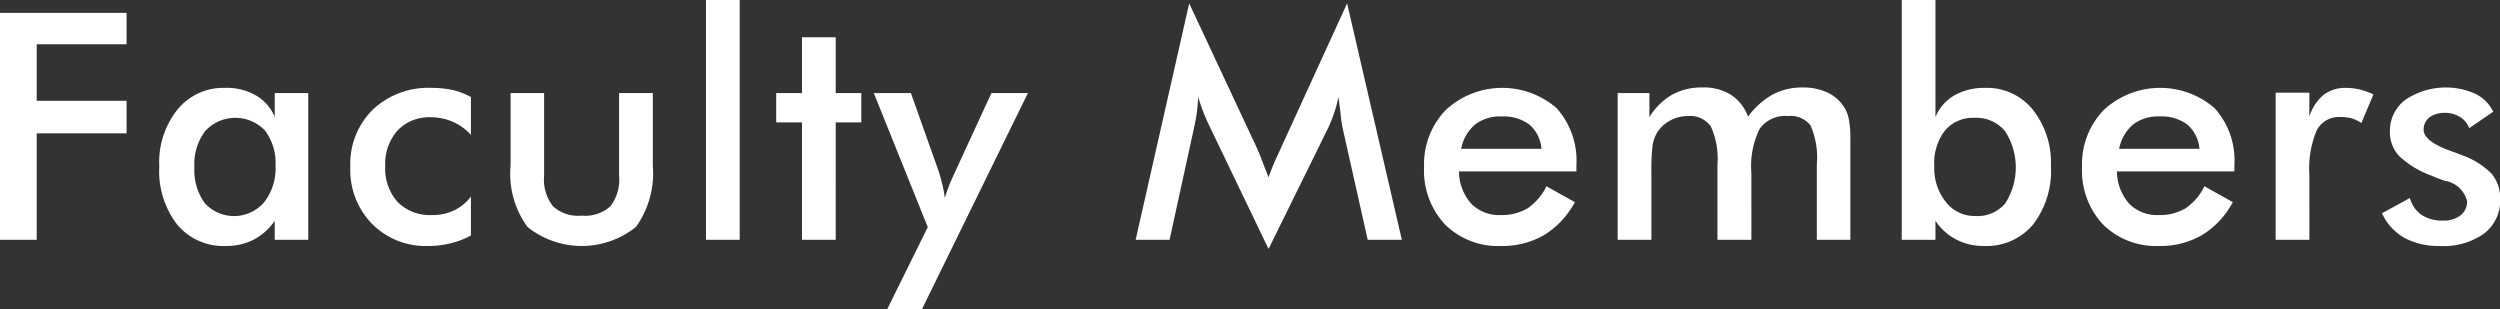 <svg xmlns="http://www.w3.org/2000/svg" width="126.03" height="15.59"><rect width="100%" height="100%" fill="#333333" stroke="none"/><path data-name="Faculty Members" d="M1.85 12.09V6.72h4.53V5.08H1.85V2.23h4.53V.65H-.01v11.44h1.86zm13.69-7.4h-1.69V5.9a2.208 2.208 0 0 0-.95-1.09 2.922 2.922 0 0 0-1.55-.38 2.972 2.972 0 0 0-2.4 1.09 4.238 4.238 0 0 0-.92 2.86 4.415 4.415 0 0 0 .9 2.94 3.038 3.038 0 0 0 2.47 1.08 3 3 0 0 0 1.39-.32 2.957 2.957 0 0 0 1.06-.95v.96h1.69v-7.4zm-2.22 5.5a2 2 0 0 1-2.99.06 2.819 2.819 0 0 1-.53-1.82 2.758 2.758 0 0 1 .55-1.83 2.067 2.067 0 0 1 3.01-.02 2.73 2.73 0 0 1 .53 1.79 2.772 2.772 0 0 1-.57 1.82zm10.42-5.3a3.725 3.725 0 0 0-.91-.35 5 5 0 0 0-1.06-.11 4.079 4.079 0 0 0-2.98 1.1 3.841 3.841 0 0 0-1.13 2.88 3.889 3.889 0 0 0 1.1 2.88 3.8 3.8 0 0 0 2.84 1.11 4.542 4.542 0 0 0 1.13-.14 3.991 3.991 0 0 0 1.01-.39V9.91a2.28 2.28 0 0 1-.86.7 2.435 2.435 0 0 1-1.1.23 2.291 2.291 0 0 1-1.74-.66 2.547 2.547 0 0 1-.62-1.81 2.518 2.518 0 0 1 .62-1.79 2.191 2.191 0 0 1 1.66-.67 2.818 2.818 0 0 1 1.13.23 2.657 2.657 0 0 1 .91.66V4.89zm2-.2v3.66a4.548 4.548 0 0 0 .85 3.09 4.376 4.376 0 0 0 5.47 0 4.638 4.638 0 0 0 .85-3.09V4.69h-1.7v4.17a2.213 2.213 0 0 1-.44 1.54 1.9 1.9 0 0 1-1.45.47 1.863 1.863 0 0 1-1.44-.47 2.163 2.163 0 0 1-.45-1.54V4.69h-1.69zm11.55 7.4V-.02h-1.7v12.11h1.7zm4.84 0V6.17h1.29V4.69h-1.29V1.88h-1.7v2.81h-1.3v1.48h1.3v5.92h1.7zm9.69-7.4h-1.84l-1.82 3.95-.04.09a8.59 8.59 0 0 0-.49 1.25 6.039 6.039 0 0 0-.14-.74c-.06-.25-.13-.48-.21-.72l-1.36-3.83h-1.87l2.72 6.76-2.04 4.13h1.75zm17.13 7.4h1.72L67.91.17l-3.3 7.21c-.03.07-.08.18-.14.31a12.792 12.792 0 0 0-.52 1.25c-.15-.39-.28-.71-.38-.98s-.19-.46-.24-.57L59.95.17l-2.7 11.92h1.71l1.23-5.63c.06-.29.12-.56.15-.82s.05-.52.06-.76a9.195 9.195 0 0 0 .56 1.45l2.99 6.22 3-6.09a7.407 7.407 0 0 0 .32-.8 5.585 5.585 0 0 0 .2-.78c.03.22.07.5.11.83a6.857 6.857 0 0 0 .1.73zm10.52-3.77a3.96 3.96 0 0 0-1-2.87 4.187 4.187 0 0 0-5.59.1 3.923 3.923 0 0 0-1.09 2.86 3.988 3.988 0 0 0 1.05 2.9 3.8 3.8 0 0 0 2.84 1.09 4.176 4.176 0 0 0 2.16-.55 4.307 4.307 0 0 0 1.55-1.66l-1.43-.8a2.871 2.871 0 0 1-.95 1.11 2.532 2.532 0 0 1-1.37.34 1.951 1.951 0 0 1-1.48-.58 2.476 2.476 0 0 1-.61-1.62h5.92v-.32zm-5.81-.82a2.139 2.139 0 0 1 .71-1.23 2.077 2.077 0 0 1 1.34-.4 2.171 2.171 0 0 1 1.39.41 1.816 1.816 0 0 1 .61 1.22h-4.05zm9.59 1.22a10.559 10.559 0 0 1 .06-1.39 1.8 1.8 0 0 1 .22-.63 1.714 1.714 0 0 1 .66-.62 1.863 1.863 0 0 1 .91-.23 1.271 1.271 0 0 1 1.15.53 3.917 3.917 0 0 1 .33 1.91v3.8h1.71V8.72a4.257 4.257 0 0 1 .42-2.23 1.588 1.588 0 0 1 1.43-.64 1.273 1.273 0 0 1 1.13.47 4.023 4.023 0 0 1 .32 1.97v3.8h1.69V7.01a4.7 4.7 0 0 0-.07-.96 1.8 1.8 0 0 0-.2-.58 2.023 2.023 0 0 0-.85-.79 2.916 2.916 0 0 0-1.29-.27 3.192 3.192 0 0 0-1.5.35 4.033 4.033 0 0 0-1.25 1.12 2.193 2.193 0 0 0-.86-1.1 2.568 2.568 0 0 0-1.44-.37 3.078 3.078 0 0 0-1.52.36 3.334 3.334 0 0 0-1.15 1.13V4.69h-1.6v7.4h1.7V8.72zm14.8-2.14a1.846 1.846 0 0 1 1.5-.64 1.885 1.885 0 0 1 1.52.66 3.354 3.354 0 0 1 .02 3.65 1.813 1.813 0 0 1-1.49.64 1.844 1.844 0 0 1-1.5-.7 2.727 2.727 0 0 1-.59-1.82 2.677 2.677 0 0 1 .54-1.79zm-2.18-6.6v12.11h1.7v-.96a2.8 2.8 0 0 0 1.06.95 2.927 2.927 0 0 0 1.38.32 3.059 3.059 0 0 0 2.48-1.08 4.415 4.415 0 0 0 .9-2.94 4.29 4.29 0 0 0-.92-2.86 2.966 2.966 0 0 0-2.39-1.09 3.055 3.055 0 0 0-1.56.38 2.245 2.245 0 0 0-.95 1.09V-.02h-1.7zm16.77 8.34a3.918 3.918 0 0 0-1-2.87 4.187 4.187 0 0 0-5.59.1 3.923 3.923 0 0 0-1.09 2.86 3.988 3.988 0 0 0 1.05 2.9 3.8 3.8 0 0 0 2.84 1.09 4.176 4.176 0 0 0 2.16-.55 4.307 4.307 0 0 0 1.55-1.66l-1.43-.8a2.871 2.871 0 0 1-.95 1.11 2.532 2.532 0 0 1-1.37.34 1.951 1.951 0 0 1-1.48-.58 2.476 2.476 0 0 1-.61-1.62h5.92v-.32zm-5.81-.82a2.139 2.139 0 0 1 .71-1.23 2.077 2.077 0 0 1 1.34-.4 2.171 2.171 0 0 1 1.39.41 1.816 1.816 0 0 1 .61 1.22h-4.05zm9.59-2.83h-1.7v7.42h1.7V8.84a5.01 5.01 0 0 1 .37-2.27A1.264 1.264 0 0 1 118 5.9a1.906 1.906 0 0 1 .56.07 1.767 1.767 0 0 1 .48.23l.61-1.44a3.827 3.827 0 0 0-.69-.25 3.266 3.266 0 0 0-.7-.08 1.783 1.783 0 0 0-1.12.35 2.366 2.366 0 0 0-.72 1.09v-1.2zm4.79 7.32a3.631 3.631 0 0 0 1.8.41 3.491 3.491 0 0 0 2.22-.63 2.082 2.082 0 0 0 .81-1.74 1.913 1.913 0 0 0-.44-1.28 3.957 3.957 0 0 0-1.47-.92c-.15-.06-.36-.14-.64-.24-.87-.32-1.31-.67-1.31-1.05a.768.768 0 0 1 .29-.62 1.247 1.247 0 0 1 .78-.23 1.411 1.411 0 0 1 .77.21 1.14 1.14 0 0 1 .46.56l1.21-.83a1.962 1.962 0 0 0-.9-.9 3.65 3.65 0 0 0-3.53.3 1.957 1.957 0 0 0-.78 1.61 1.766 1.766 0 0 0 .47 1.23 4.726 4.726 0 0 0 1.67 1c.14.07.34.14.6.24a1.367 1.367 0 0 1 1.15 1.03.871.871 0 0 1-.32.71 1.38 1.38 0 0 1-.9.27 1.886 1.886 0 0 1-1.08-.29 1.488 1.488 0 0 1-.58-.85l-1.41.77a2.739 2.739 0 0 0 1.13 1.24z" fill="#fff" fill-rule="evenodd"/></svg>